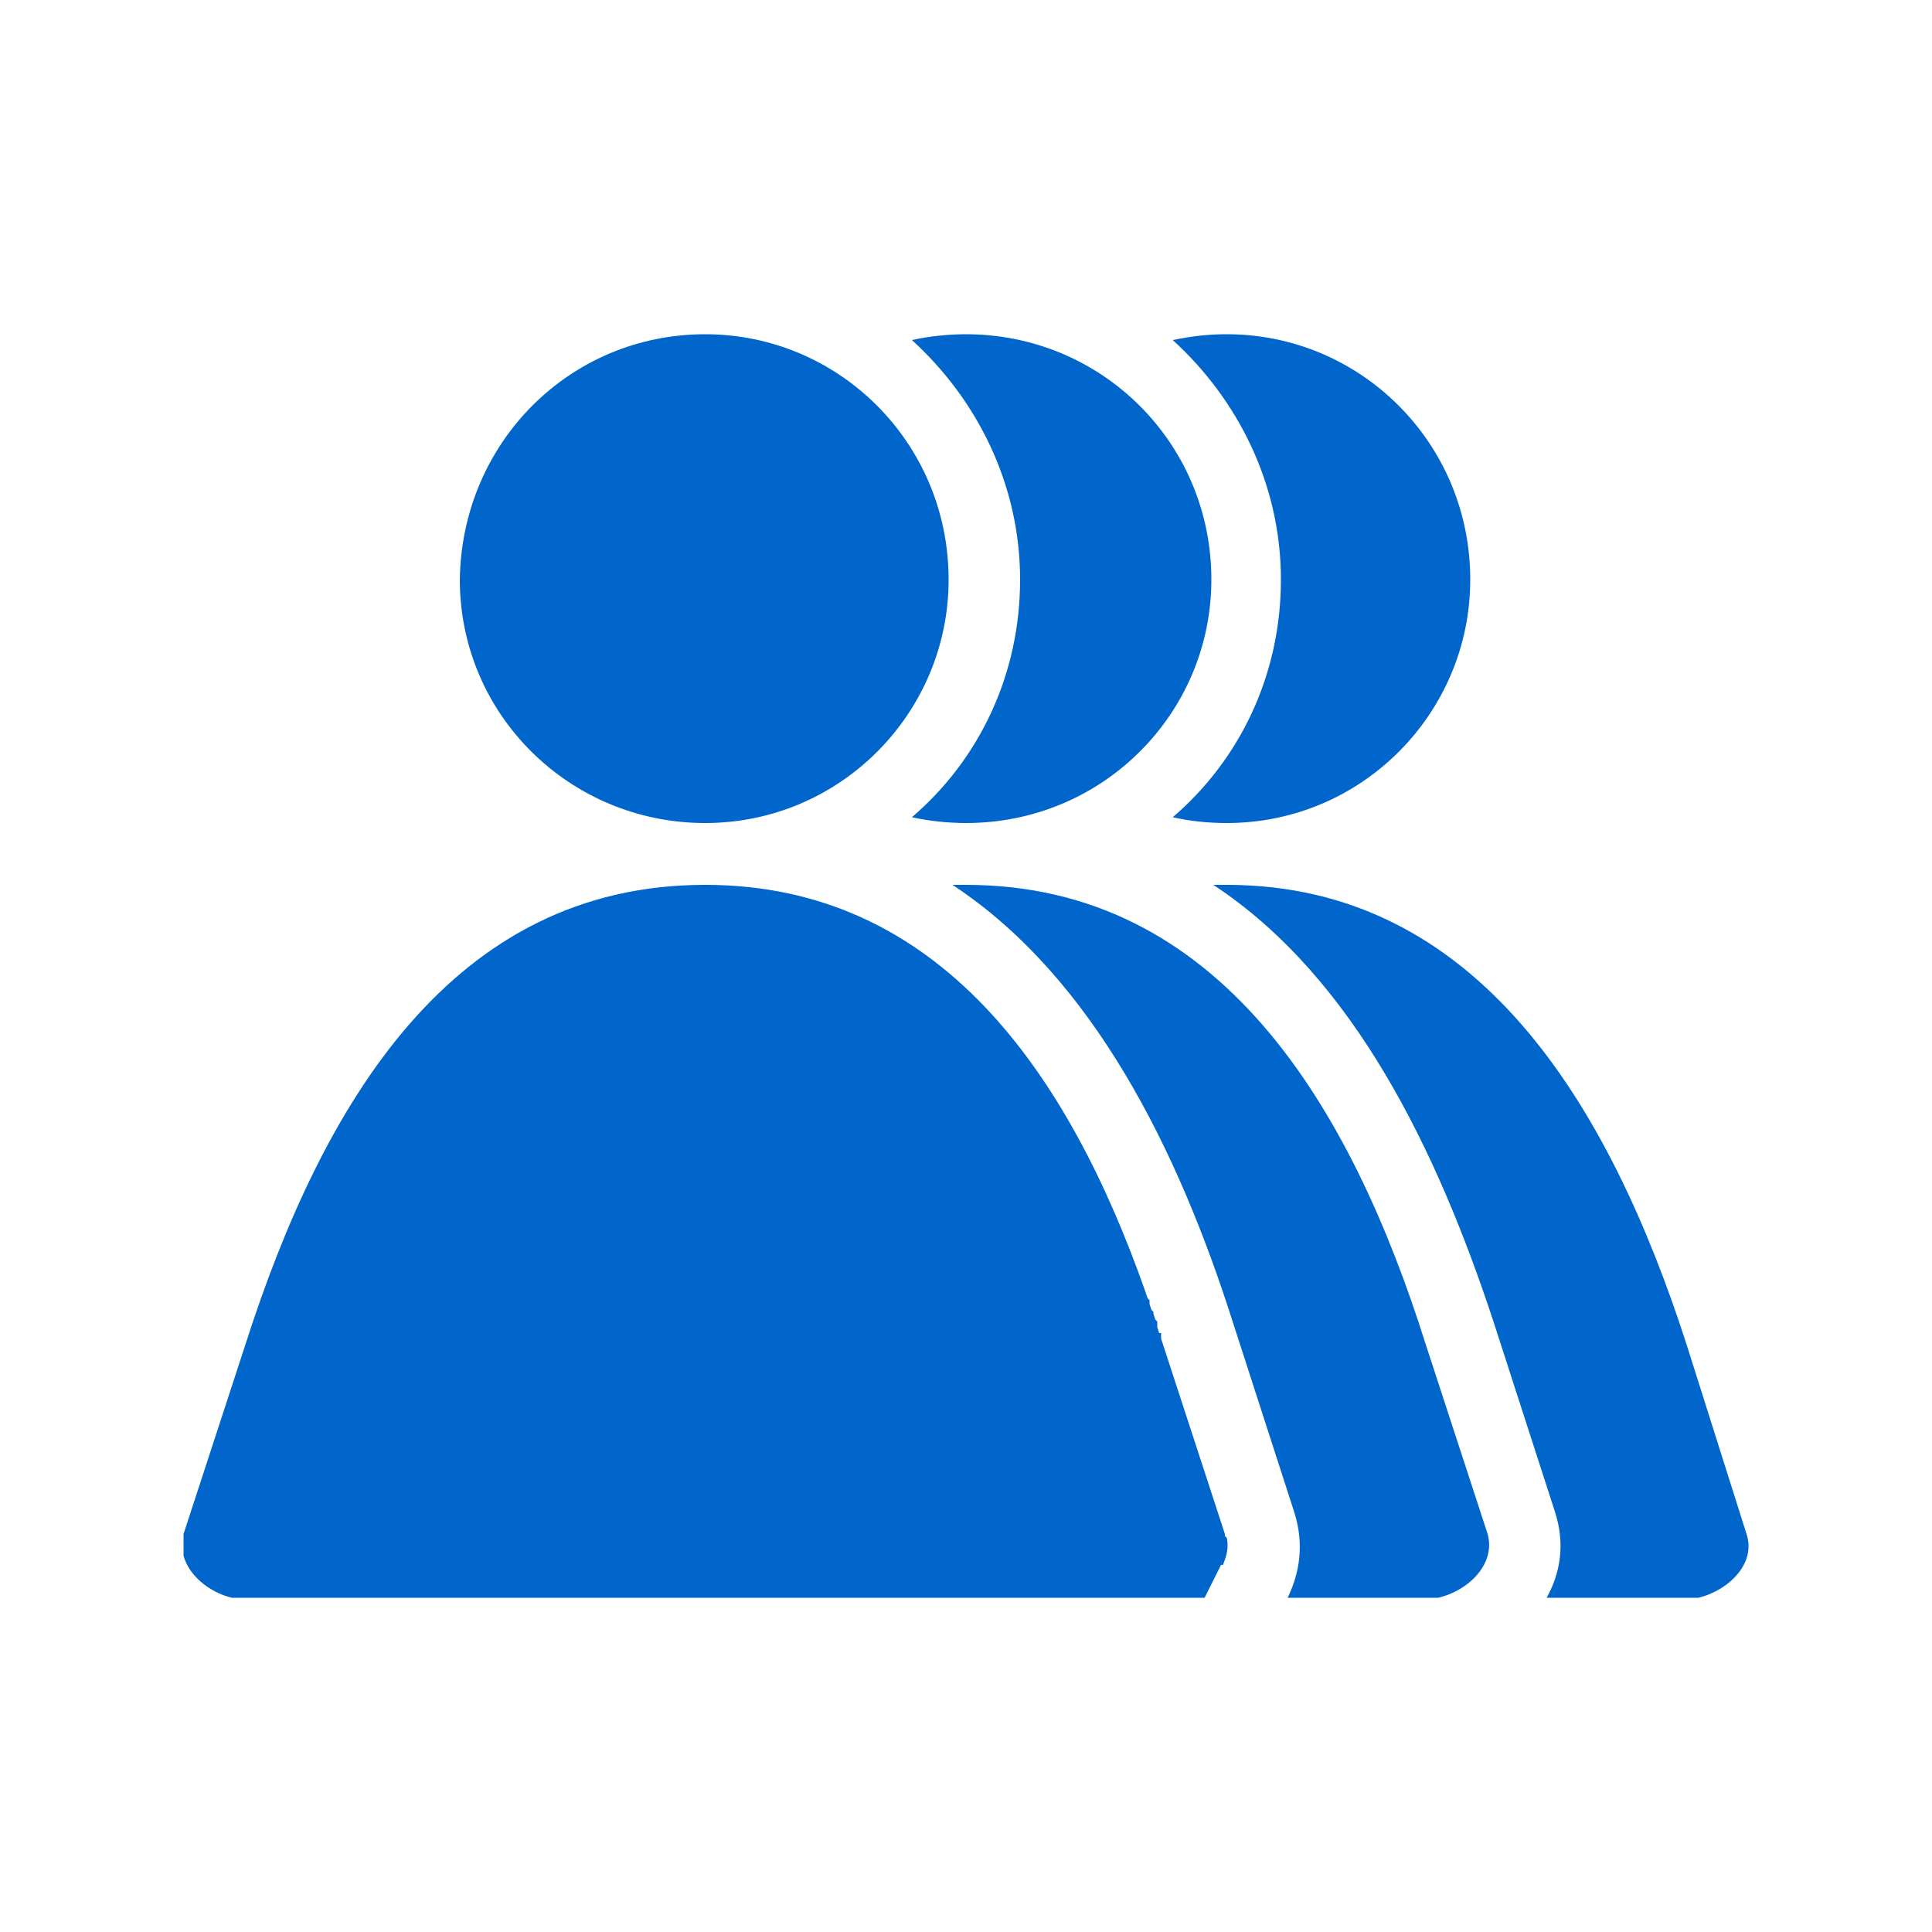 <?xml version="1.0" encoding="utf-8"?>
<!-- Generator: Adobe Illustrator 26.3.1, SVG Export Plug-In . SVG Version: 6.00 Build 0)  -->
<svg xmlns:xlink="http://www.w3.org/1999/xlink" version="1.1" id="Layer_1" xmlns="http://www.w3.org/2000/svg" x="0px"
	 y="0px"
	 width="100px" height="100px" viewBox="0 0 100 100" style="enable-background:new 0 0 100 100;" xml:space="preserve">
<style type="text/css">
	.st0{clip-path:url(#SVGID_00000129174130462561293810000009602953899636198334_);fill:#0066CC;}
</style>
	<g>
	<defs>
		<rect id="SVGID_1_" x="9.5" y="17.3" width="81" height="65.4"/>
	</defs>
		<clipPath id="SVGID_00000106107207836763080800000006765749988189113735_">
		<use xlink:href="#SVGID_1_" style="overflow:visible;"/>
	</clipPath>
		<path style="clip-path:url(#SVGID_00000106107207836763080800000006765749988189113735_);fill:#0066CC;" d="M36.5,17.3
		c6.9,0,12.6,5.6,12.6,12.7c0,6.9-5.6,12.6-12.6,12.6c-7,0-12.7-5.6-12.7-12.6C23.9,22.9,29.5,17.3,36.5,17.3 M50,17.3
		c7,0,12.7,5.6,12.7,12.7c0,6.9-5.6,12.6-12.7,12.6c-0.9,0-1.9-0.1-2.8-0.3c3.5-3,5.6-7.4,5.6-12.3c0-4.9-2.2-9.3-5.6-12.4
		C48.1,17.4,49.1,17.3,50,17.3 M50,45.8c13.1,0,19.9,11.4,23.8,23.8l3.2,9.8c0.5,1.8-1.5,3.4-3.4,3.4h-7c0.7-1.4,0.9-2.9,0.4-4.5
		l-3.2-9.9c-2.8-8.8-7.2-17.8-14.5-22.6H50z M63.5,17.3c6.9,0,12.6,5.6,12.6,12.7c0,6.9-5.6,12.6-12.6,12.6c-1,0-1.9-0.1-2.8-0.3
		c3.5-3,5.6-7.4,5.6-12.3c0-4.9-2.2-9.3-5.6-12.4C61.7,17.4,62.5,17.3,63.5,17.3 M36.5,45.8c12.1,0,18.8,9.7,22.8,21.1l0.1,0.3
		l0.1,0.1v0.2l0.1,0.3l0.1,0.1V68l0.1,0.3l0.1,0.1v0.3l0.1,0.3h0.1v0.3l0.1,0.3l3.2,9.8v0.1l0.1,0.1c0.1,0.5,0,0.9-0.2,1.4h-0.1
		l-0.9,1.8h-2.2H39.9H12.8c-1.8,0-3.8-1.6-3.3-3.4l3.2-9.8C16.7,57.1,23.4,45.8,36.5,45.8 M63.5,45.8c13,0,19.8,11.4,23.8,23.8
		l3.1,9.8c0.6,1.8-1.5,3.4-3.3,3.4H80c0.8-1.4,1-2.9,0.5-4.5l-3.2-9.9c-2.9-8.8-7.2-17.8-14.5-22.6H63.5z"/>
</g>
</svg>
